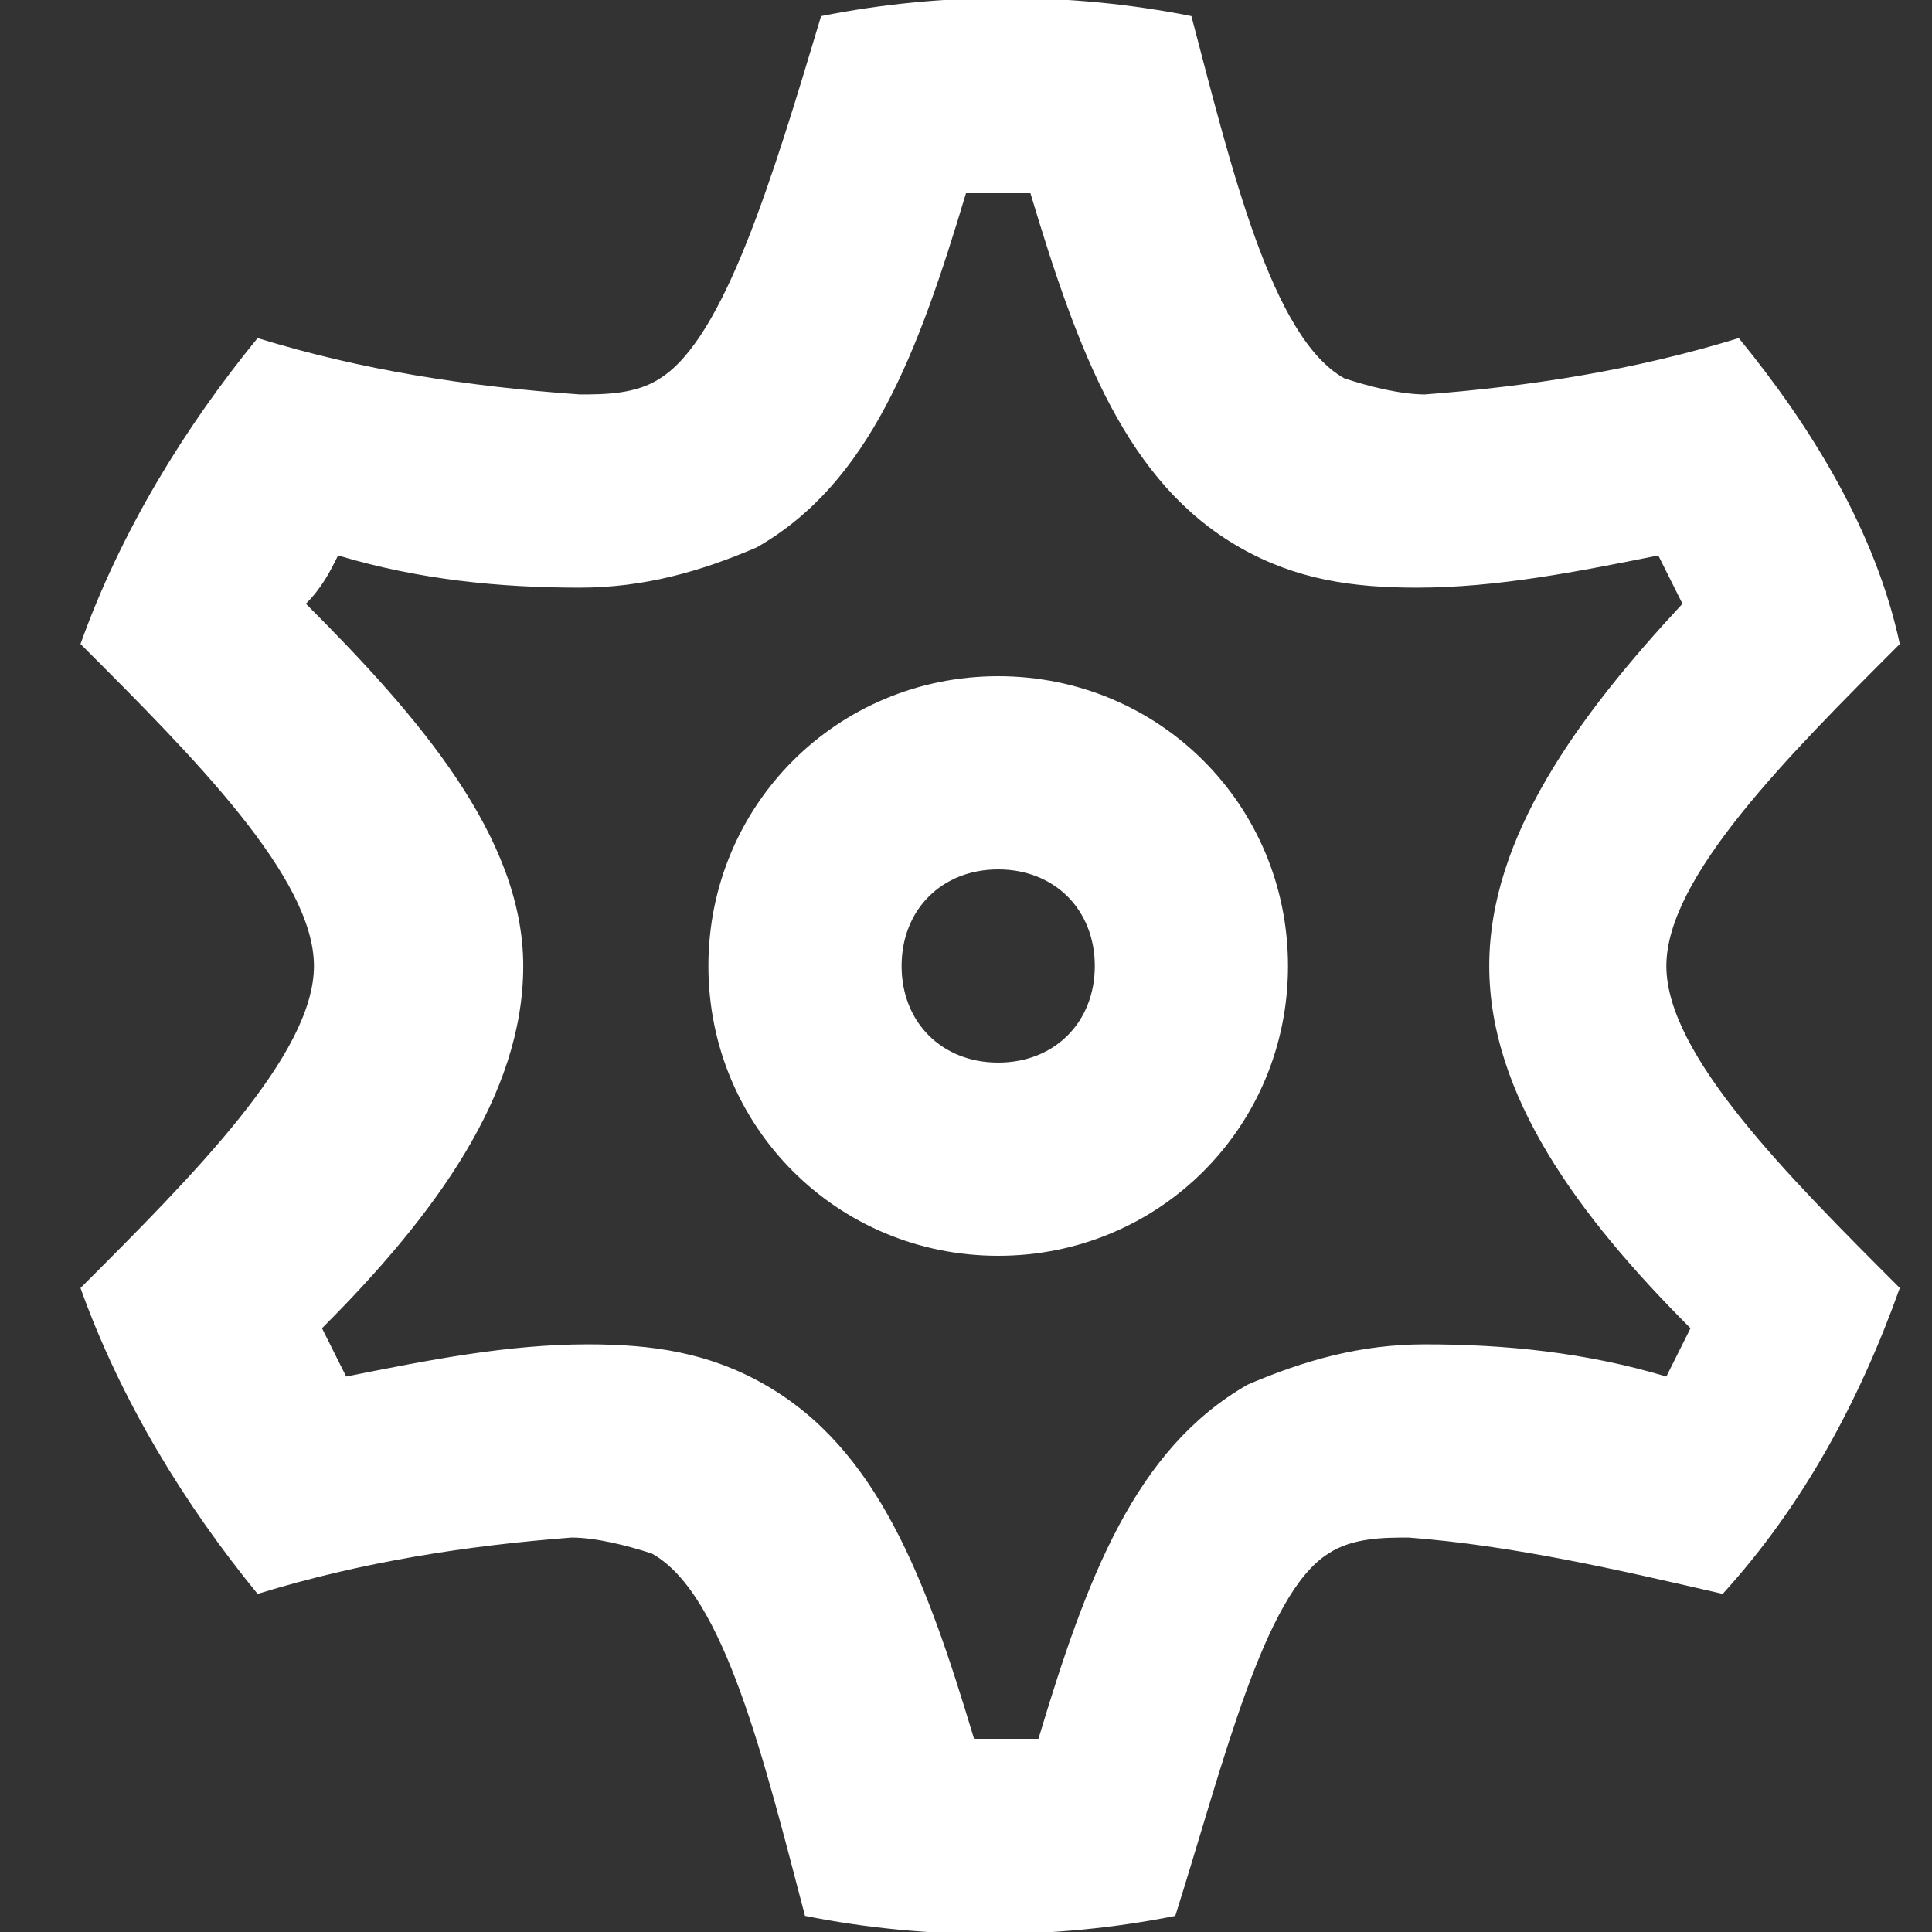 <?xml version="1.0" encoding="utf-8"?>
<!-- Generator: Adobe Illustrator 24.0.2, SVG Export Plug-In . SVG Version: 6.00 Build 0)  -->
<svg version="1.1" id="Layer_1" xmlns="http://www.w3.org/2000/svg" xmlns:xlink="http://www.w3.org/1999/xlink" x="0px" y="0px"
	 viewBox="0 0 24 24" style="enable-background:new 0 0 24 24;" xml:space="preserve">
<rect x="0" y="0" width="24" height="24" fill="#333333" stroke="none"/>
<path d="M12.4,8.4c-2,0-3.6,1.6-3.6,3.6s1.6,3.6,3.6,3.6S16,14,16,12S14.4,8.4,12.4,8.4C12.4,8.4,12.4,8.4,12.4,8.4z M12.4,13.2
	c-0.7,0-1.2-0.5-1.2-1.2s0.5-1.2,1.2-1.2c0.7,0,1.2,0.5,1.2,1.2C13.6,12.7,13.1,13.2,12.4,13.2L12.4,13.2z M21.6,4.2
	c-1.3,0.4-2.6,0.6-3.9,0.7c-0.3,0-0.7-0.1-1-0.2c-0.9-0.5-1.4-2.6-1.9-4.5c-1.5-0.3-3.1-0.3-4.6,0C9.6,2.2,9,4.2,8.2,4.7
	c-0.3,0.2-0.7,0.2-1,0.2C5.8,4.8,4.5,4.6,3.2,4.2C2.3,5.3,1.5,6.6,1,8c1.4,1.4,2.9,2.9,2.9,4S2.4,14.6,1,16c0.5,1.4,1.3,2.7,2.2,3.8
	c1.3-0.4,2.6-0.6,3.9-0.7c0.3,0,0.7,0.1,1,0.2c0.9,0.5,1.4,2.6,1.9,4.5c1.5,0.3,3.1,0.3,4.6,0c0.6-1.9,1.1-4,1.9-4.5
	c0.3-0.2,0.7-0.2,1-0.2c1.3,0.1,2.6,0.4,3.9,0.7c1-1.1,1.7-2.4,2.2-3.8c-1.4-1.4-2.9-2.9-2.9-4s1.5-2.6,2.9-4
	C23.3,6.6,22.5,5.3,21.6,4.2z M18.5,12c0,1.6,1.1,3.1,2.5,4.5c-0.1,0.2-0.2,0.4-0.3,0.6c-1-0.3-2-0.4-3-0.4c-0.8,0-1.5,0.2-2.2,0.5
	c-1.4,0.8-2,2.4-2.6,4.4c-0.1,0-0.3,0-0.4,0s-0.3,0-0.4,0c-0.6-2-1.2-3.6-2.6-4.4c-0.7-0.4-1.4-0.5-2.2-0.5c-1,0-2,0.2-3,0.4
	c-0.1-0.2-0.2-0.4-0.3-0.6c1.4-1.4,2.5-2.9,2.5-4.5S5.2,8.9,3.8,7.5C4,7.3,4.1,7.1,4.2,6.9c1,0.3,2,0.4,3,0.4c0.8,0,1.5-0.2,2.2-0.5
	c1.4-0.8,2-2.4,2.6-4.4c0.1,0,0.3,0,0.4,0c0.1,0,0.3,0,0.4,0c0.6,2,1.2,3.6,2.6,4.4c0.7,0.4,1.4,0.5,2.2,0.5c1,0,2-0.2,3-0.4
	c0.1,0.2,0.2,0.4,0.3,0.6C19.6,8.9,18.5,10.4,18.5,12z" fill="#FFFFFF"/>
</svg>
